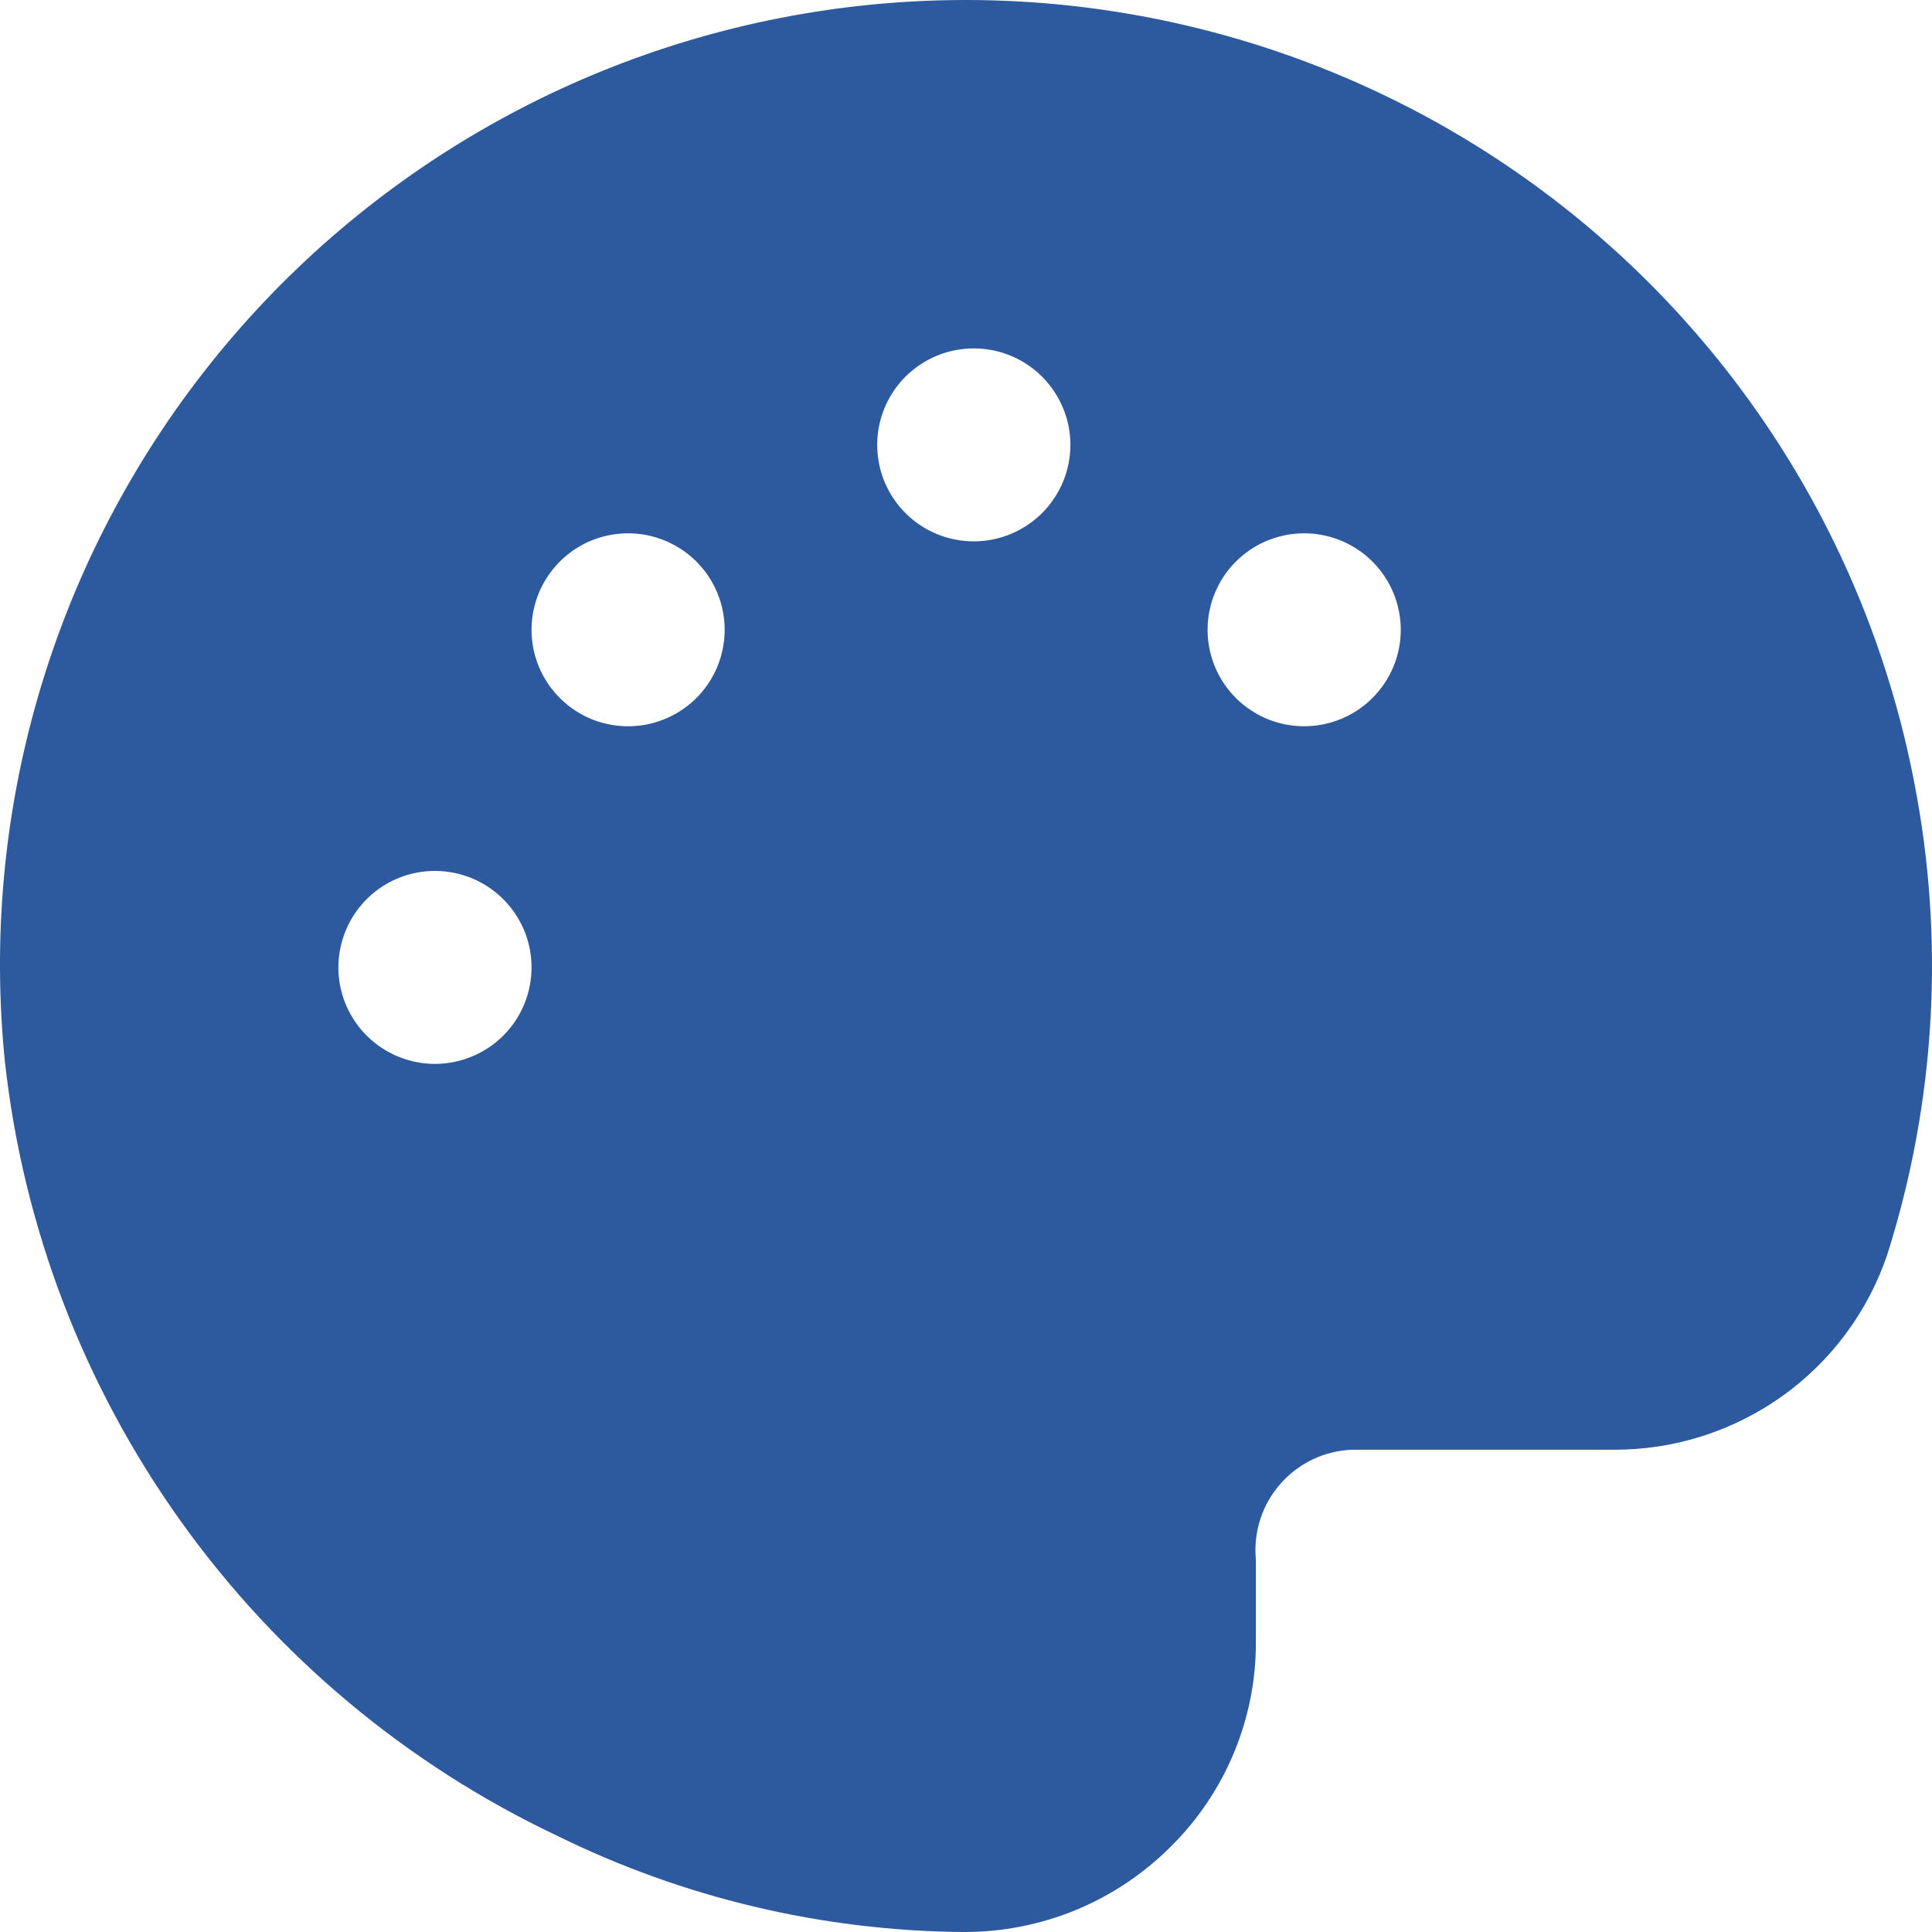 <?xml version="1.0" encoding="UTF-8"?> <svg xmlns="http://www.w3.org/2000/svg" width="24" height="24" viewBox="0 0 24 24" fill="none"><g id="palette" clip-path="url(#clip0_5940_9431)"><path id="Vector" d="M23.78 9.723C23.197 6.692 21.466 4.002 18.946 2.214C16.427 0.427 13.314 -0.321 10.256 0.127C7.199 0.575 4.432 2.184 2.533 4.619C0.634 7.054 -0.252 10.127 0.062 13.198C0.29 15.249 1.04 17.208 2.24 18.889C3.439 20.57 5.049 21.917 6.916 22.802C8.484 23.575 10.207 23.984 11.955 24H11.97C12.447 24.002 12.921 23.909 13.362 23.728C13.803 23.546 14.205 23.278 14.542 22.941C14.878 22.609 15.145 22.214 15.326 21.779C15.508 21.344 15.602 20.877 15.601 20.405V19.375C15.585 19.205 15.604 19.034 15.656 18.872C15.708 18.71 15.793 18.561 15.906 18.433C16.018 18.305 16.155 18.201 16.309 18.128C16.463 18.055 16.631 18.015 16.801 18.009H20.041C20.791 18.013 21.524 17.781 22.136 17.346C22.747 16.911 23.205 16.294 23.445 15.583C24.046 13.688 24.161 11.674 23.78 9.723ZM5.403 13.216C5.166 13.216 4.934 13.145 4.737 13.014C4.539 12.882 4.386 12.695 4.295 12.476C4.204 12.257 4.18 12.016 4.227 11.784C4.273 11.551 4.387 11.338 4.555 11.17C4.723 11.002 4.936 10.888 5.169 10.842C5.402 10.796 5.643 10.82 5.862 10.91C6.082 11.001 6.269 11.155 6.401 11.352C6.533 11.549 6.603 11.78 6.603 12.017C6.603 12.335 6.477 12.64 6.252 12.865C6.027 13.089 5.721 13.216 5.403 13.216ZM8.651 8.671C8.483 8.838 8.27 8.952 8.037 8.999C7.804 9.045 7.563 9.021 7.343 8.931C7.124 8.84 6.937 8.686 6.805 8.489C6.673 8.292 6.603 8.061 6.603 7.824C6.603 7.586 6.673 7.355 6.805 7.158C6.937 6.961 7.124 6.807 7.343 6.716C7.563 6.626 7.804 6.602 8.037 6.648C8.27 6.695 8.483 6.809 8.651 6.976C8.876 7.201 9.002 7.506 9.002 7.824C9.002 8.141 8.876 8.446 8.651 8.671ZM12.097 6.725C11.86 6.725 11.627 6.654 11.43 6.523C11.233 6.391 11.079 6.204 10.988 5.985C10.898 5.766 10.874 5.525 10.92 5.293C10.966 5.06 11.081 4.847 11.248 4.679C11.416 4.512 11.63 4.397 11.863 4.351C12.095 4.305 12.337 4.329 12.556 4.419C12.775 4.51 12.963 4.664 13.094 4.861C13.226 5.058 13.297 5.289 13.297 5.526C13.297 5.844 13.17 6.149 12.945 6.374C12.72 6.598 12.415 6.725 12.097 6.725ZM17.049 8.671C16.882 8.838 16.668 8.952 16.435 8.999C16.202 9.045 15.961 9.021 15.742 8.931C15.523 8.84 15.335 8.686 15.203 8.489C15.072 8.292 15.001 8.061 15.001 7.824C15.001 7.586 15.072 7.355 15.203 7.158C15.335 6.961 15.523 6.807 15.742 6.716C15.961 6.626 16.202 6.602 16.435 6.648C16.668 6.695 16.882 6.809 17.049 6.976C17.274 7.201 17.401 7.506 17.401 7.824C17.401 8.141 17.274 8.446 17.049 8.671Z" fill="#2D599E"></path></g><defs><clipPath id="clip0_5940_9431"><rect width="24" height="24" fill="white"></rect></clipPath></defs></svg> 